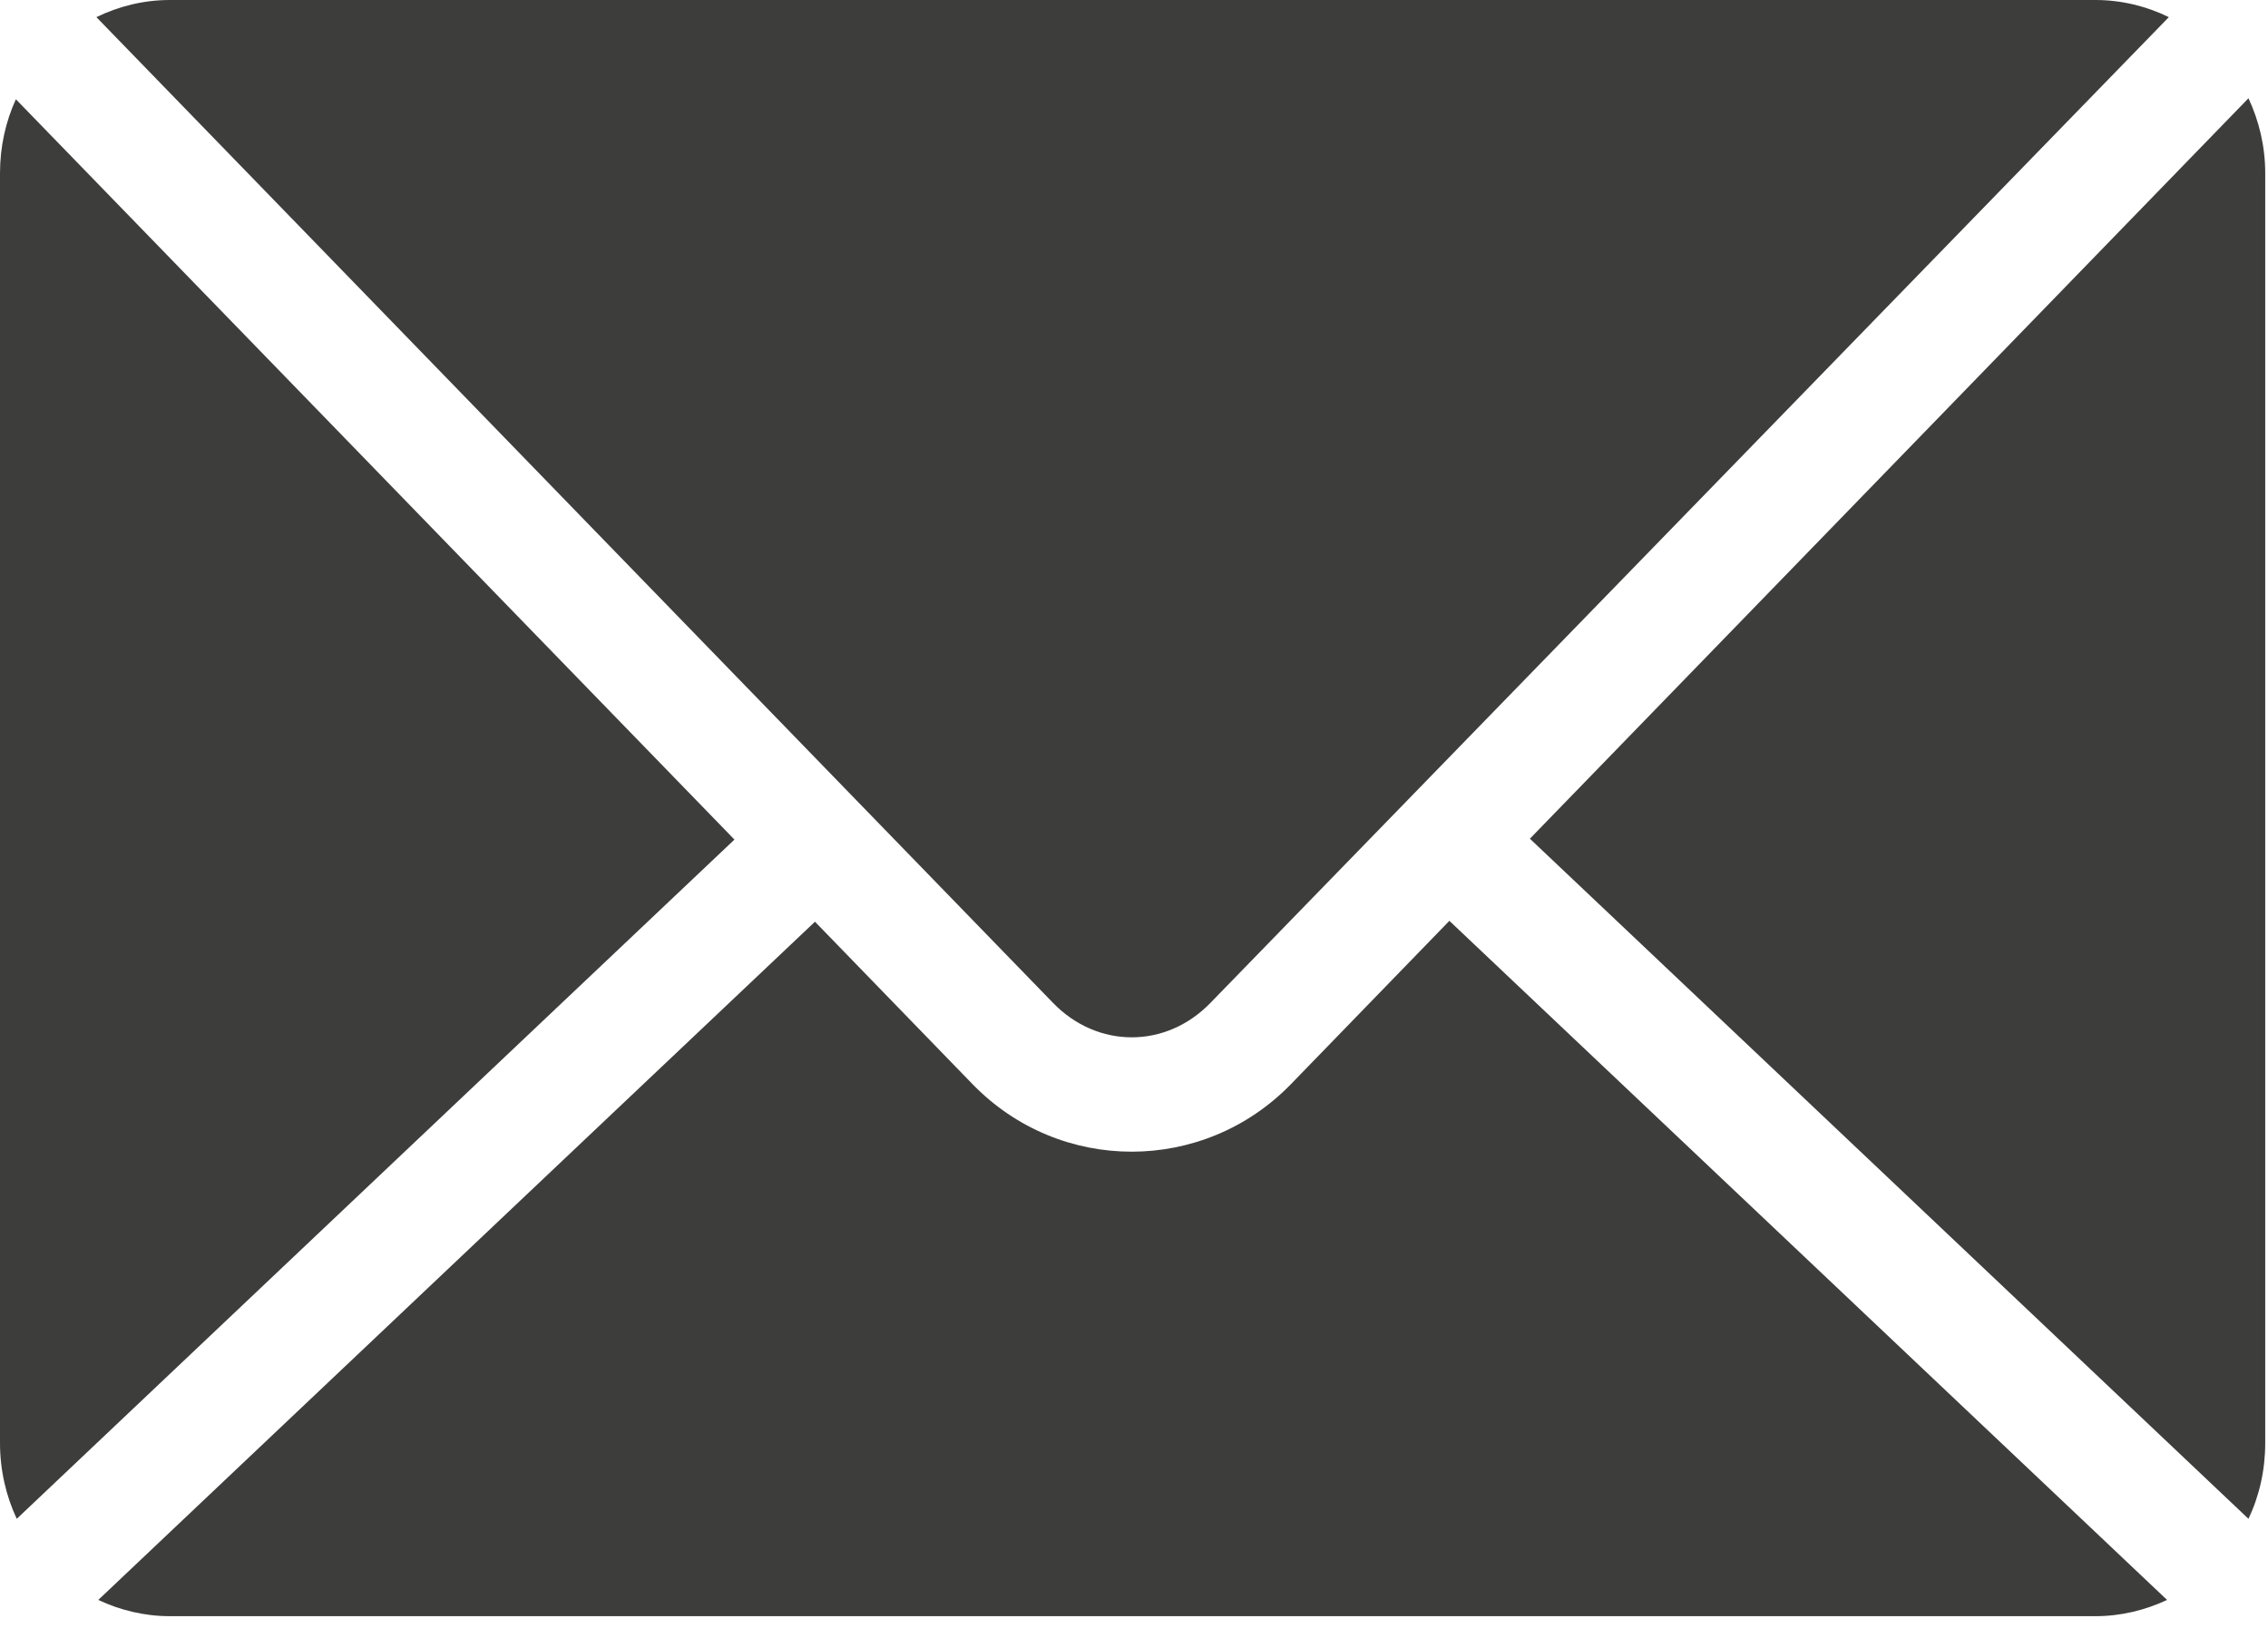 <svg width="18" height="13" viewBox="0 0 18 13" fill="none" xmlns="http://www.w3.org/2000/svg">
<path d="M1.348 0C1.139 0 0.942 0.05 0.765 0.136L8.357 7.961C8.71 8.326 9.254 8.326 9.607 7.961L17.213 0.136C17.037 0.05 16.839 0 16.63 0H1.348ZM17.845 0.78L12.142 6.658L17.845 12.057C17.931 11.876 17.978 11.671 17.978 11.455V1.375C17.978 1.162 17.929 0.96 17.845 0.78ZM0.126 0.788C0.045 0.965 0 1.165 0 1.375V11.455C0 11.671 0.048 11.876 0.133 12.057L5.829 6.665L0.126 0.788V0.788ZM11.503 7.31L10.246 8.606C9.552 9.321 8.412 9.322 7.718 8.606L6.468 7.317L0.78 12.701C0.952 12.782 1.145 12.83 1.348 12.83H16.63C16.833 12.83 17.026 12.782 17.199 12.701L11.503 7.31V7.31Z" fill="#3D3D3C"/>
</svg>
